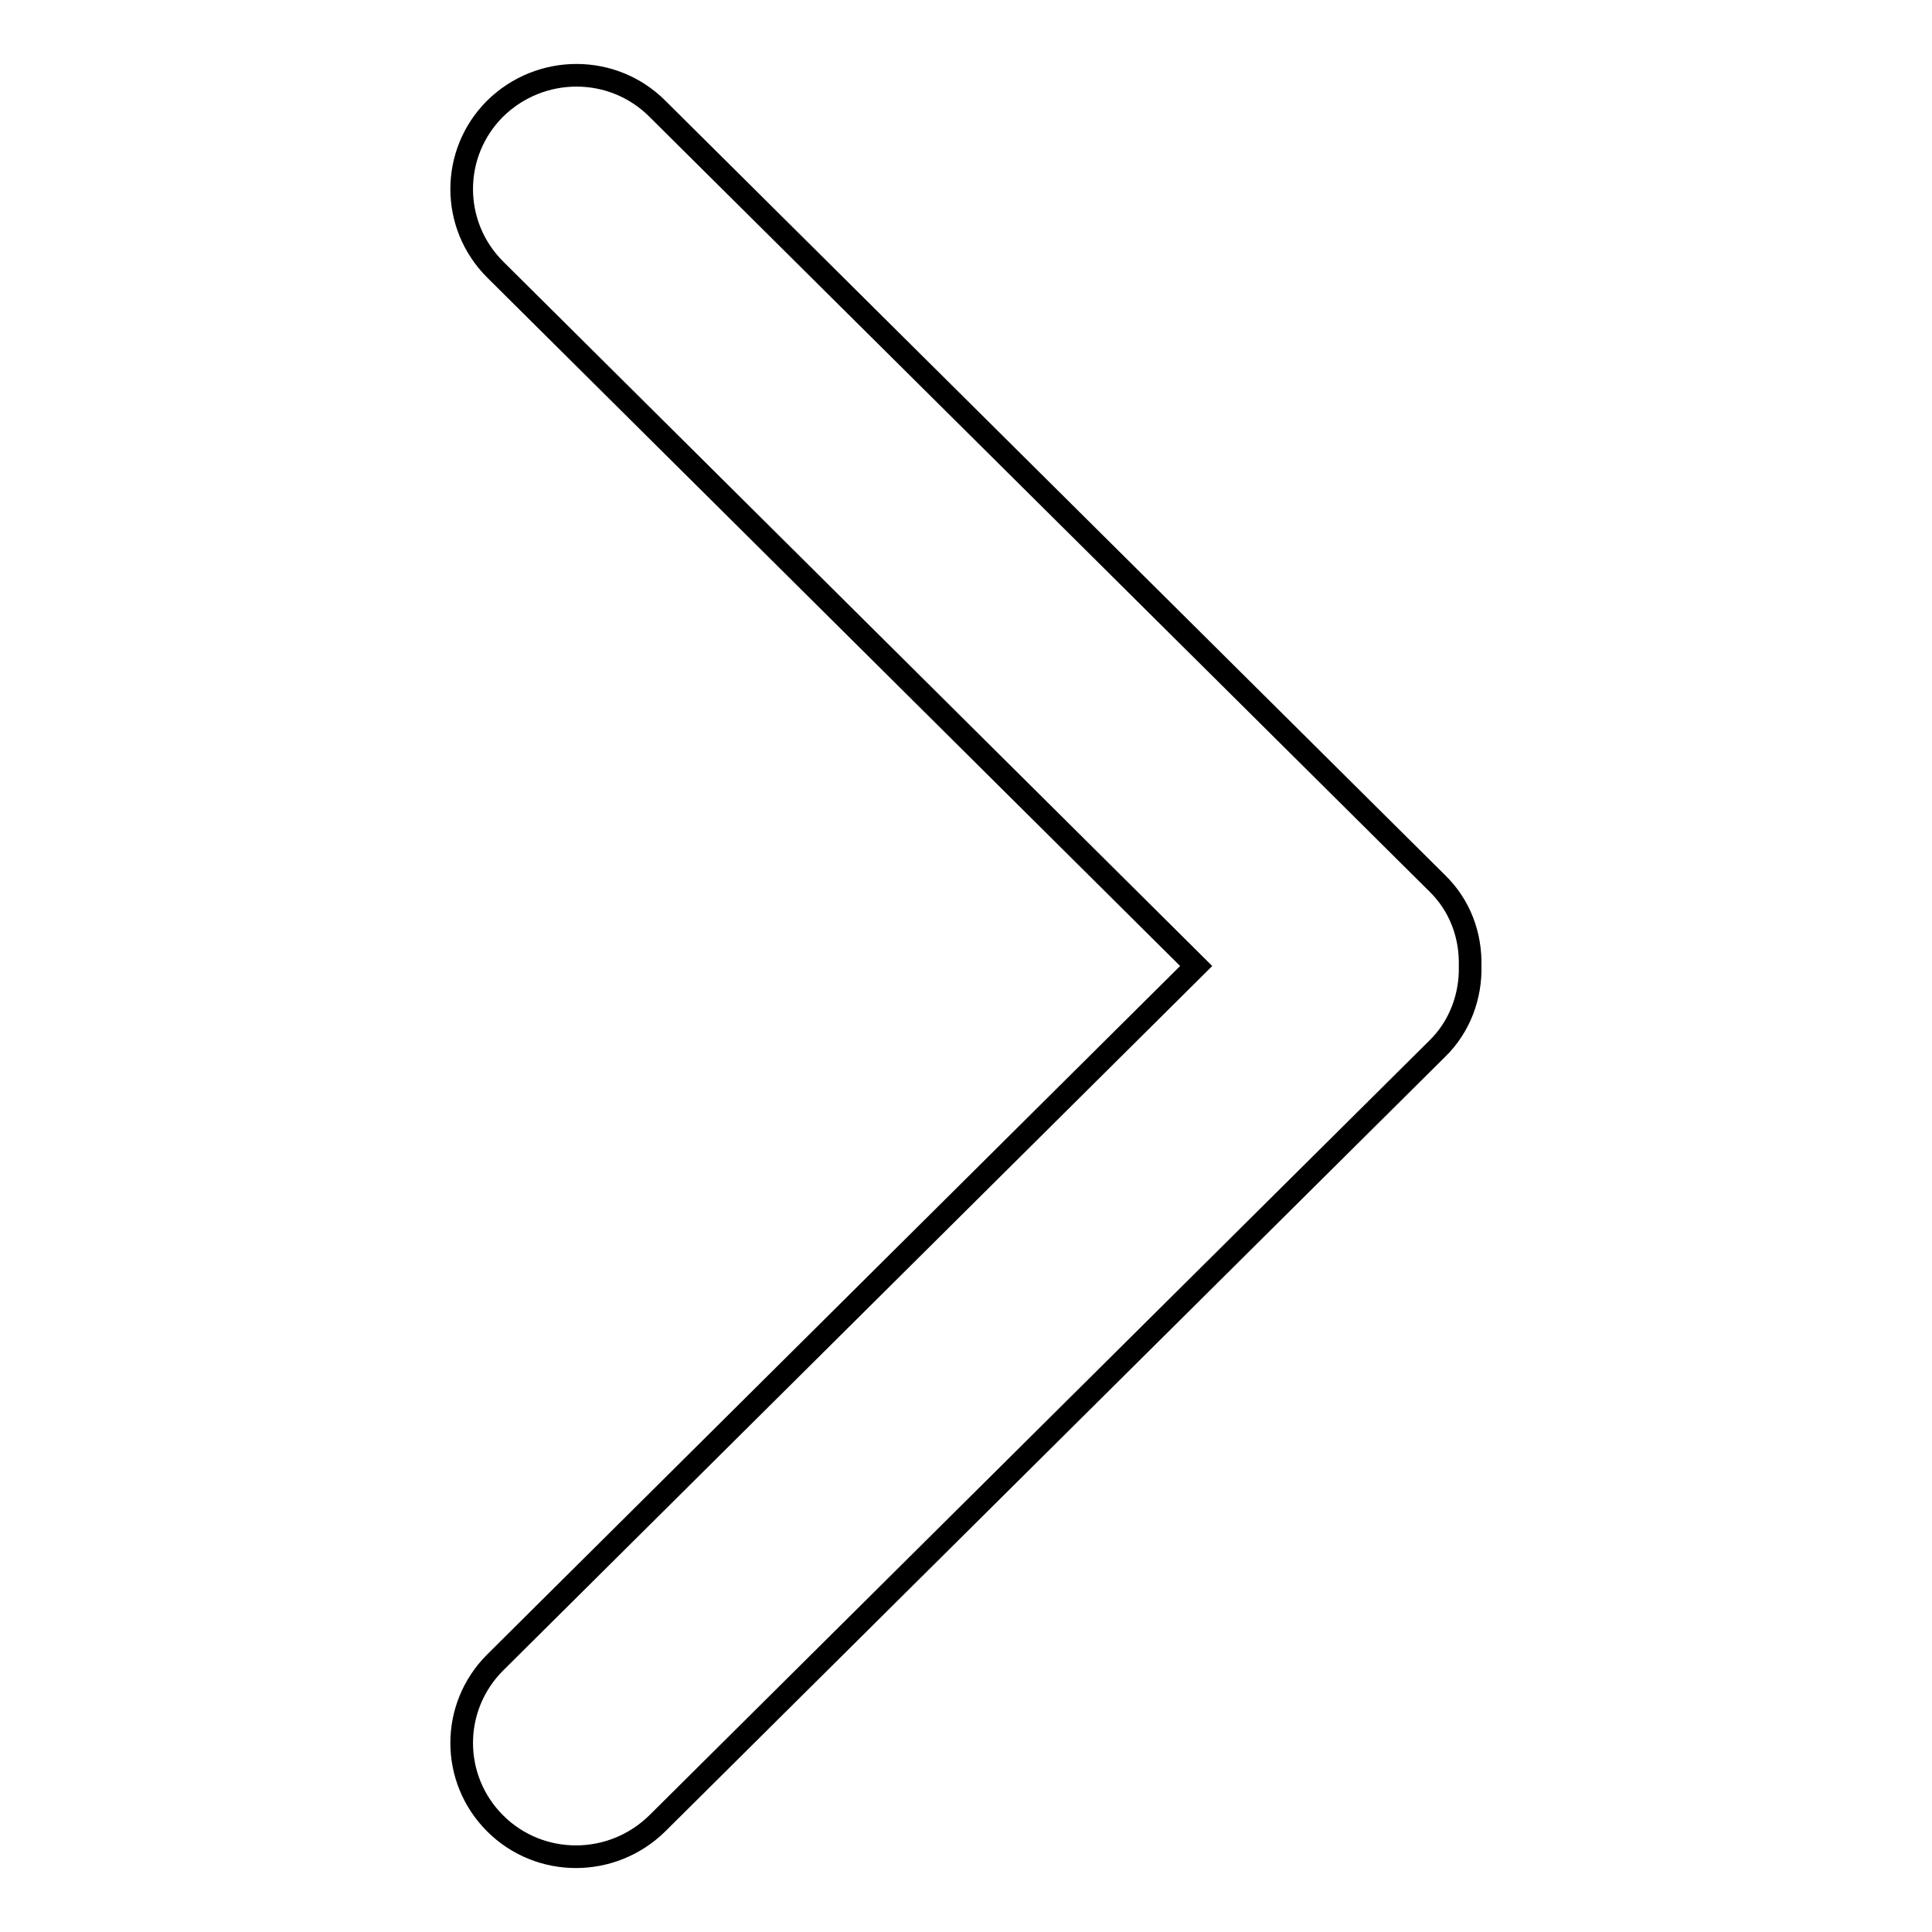 <?xml version="1.0" encoding="utf-8"?>
<!-- Svg Vector Icons : http://www.onlinewebfonts.com/icon -->
<!DOCTYPE svg PUBLIC "-//W3C//DTD SVG 1.1//EN" "http://www.w3.org/Graphics/SVG/1.1/DTD/svg11.dtd">
<svg version="1.1" xmlns="http://www.w3.org/2000/svg" xmlns:xlink="http://www.w3.org/1999/xlink" x="0px" y="0px" viewBox="0 0 256 256" enable-background="new 0 0 256 256" xml:space="preserve">
<g><g><path stroke-width="3" fill-opacity="0" stroke="#000000"  d="M158.5,128l-92.9,92.3c-5.9,5.9-5.9,15.4,0,21.3c5.9,5.9,15.5,5.9,21.5,0L190.4,139c3.1-3,4.5-7.1,4.4-11c0.1-4-1.3-8-4.4-11L87.1,14.4c-5.9-5.9-15.5-5.9-21.5,0c-5.9,5.9-5.9,15.4,0,21.3L158.5,128L158.5,128z"/></g></g>
</svg>